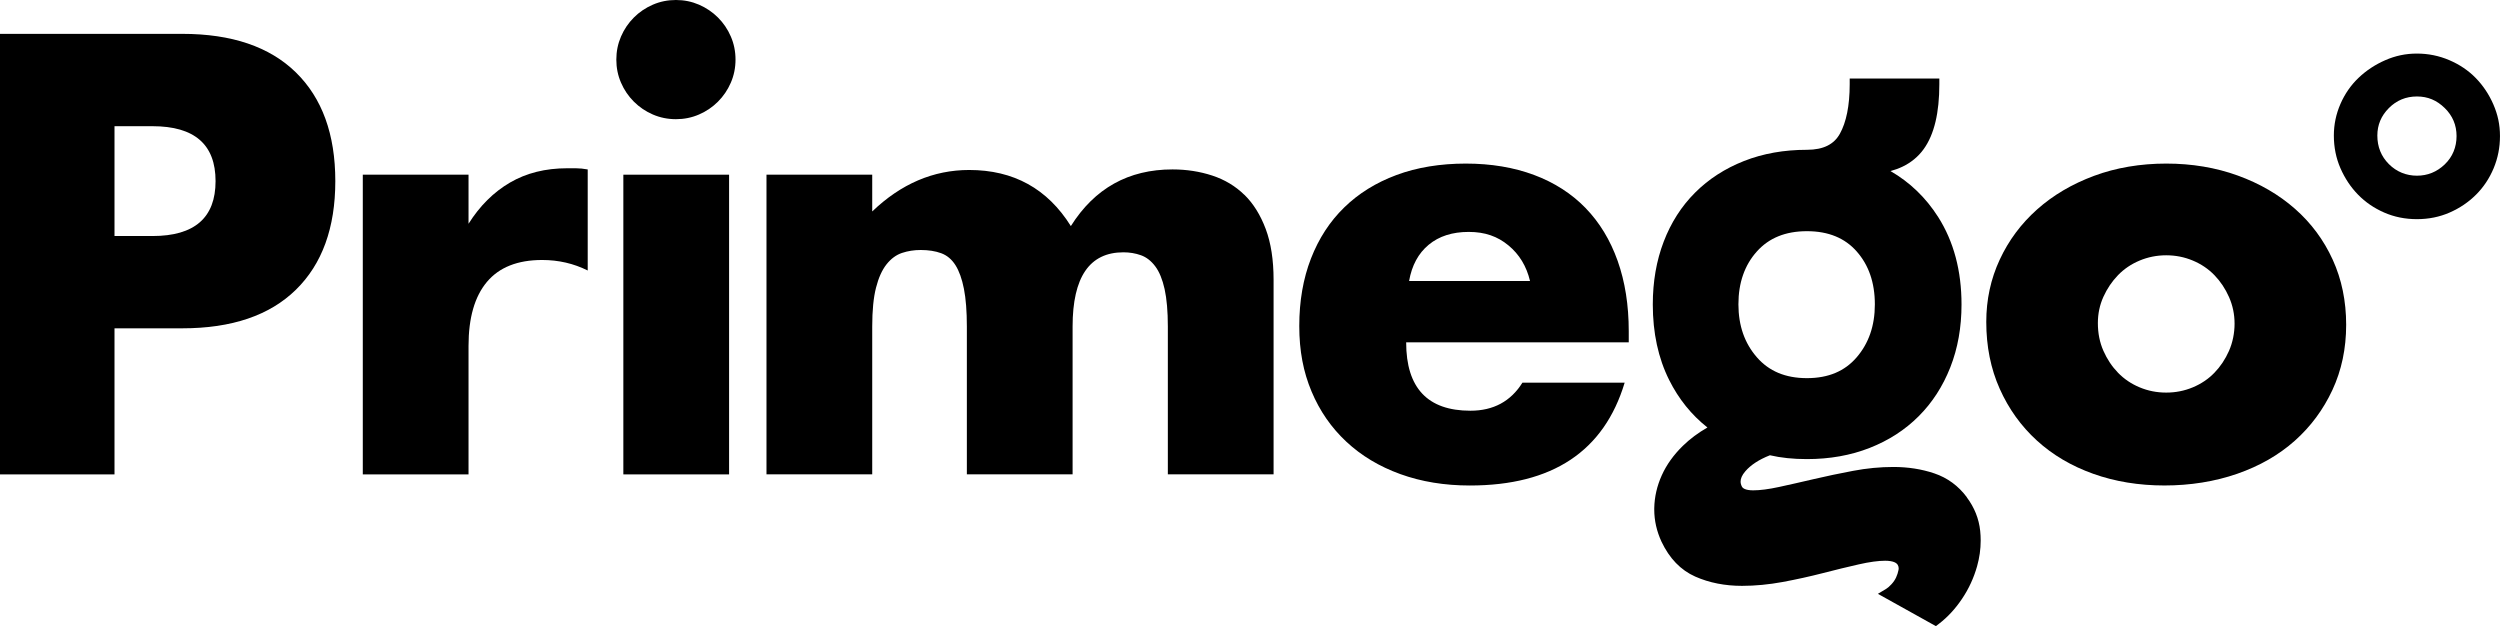 <svg viewBox="0 0 1100.83 275.66" xmlns="http://www.w3.org/2000/svg" data-name="Layer 2" id="Layer_2">
  <defs>
    <style>
      .cls-1 {
        fill: #000;
        stroke-width: 0px;
      }
    </style>
  </defs>
  <g data-name="Layer 1" id="Layer_1-2">
    <g>
      <path d="M80.26,14.92H0v193.96h50.42v-64.31h29.84c21.78,0,38.46-5.66,50.03-16.98s17.36-27.27,17.36-47.85-5.79-36.53-17.36-47.85-28.26-16.98-50.03-16.98ZM67.14,103.93h-16.72v-48.36h16.72c18.52,0,27.78,8.06,27.78,24.18s-9.26,24.18-27.78,24.18Z" class="cls-1"></path>
      <path d="M249.78,74.09c-9.61,0-18.01,2.1-25.21,6.3-7.2,4.2-13.29,10.25-18.26,18.14v-21.61h-46.56v131.97h46.56v-56.59c0-12.35,2.7-21.74,8.1-28.17s13.51-9.65,24.31-9.65c7.2,0,13.89,1.54,20.07,4.63v-44.5c-1.89-.34-3.56-.51-5.02-.51h-3.99Z" class="cls-1"></path>
      <rect height="131.97" width="46.56" y="76.92" x="274.48" class="cls-1"></rect>
      <path d="M316.15,7.72c-2.4-2.4-5.19-4.28-8.36-5.66-3.18-1.37-6.56-2.06-10.16-2.06s-6.99.69-10.16,2.06c-3.18,1.38-5.96,3.26-8.36,5.66-2.4,2.4-4.29,5.19-5.66,8.36-1.37,3.18-2.06,6.56-2.06,10.16s.68,6.99,2.06,10.16c1.37,3.18,3.26,5.96,5.66,8.36,2.4,2.4,5.19,4.29,8.36,5.66,3.17,1.37,6.56,2.06,10.16,2.06s6.99-.68,10.16-2.06c3.17-1.37,5.96-3.26,8.36-5.66,2.4-2.4,4.28-5.19,5.66-8.36,1.37-3.17,2.06-6.56,2.06-10.16s-.69-6.99-2.06-10.16c-1.37-3.17-3.26-5.96-5.66-8.36Z" class="cls-1"></path>
      <path d="M547.93,85.79c-3.95-3.86-8.66-6.69-14.15-8.49-5.49-1.8-11.32-2.7-17.49-2.7-19.38,0-34.3,8.32-44.76,24.95-10.29-16.46-25.21-24.7-44.76-24.7-15.78,0-30.01,6.09-42.7,18.26v-16.21h-46.56v131.97h46.56v-65.08c0-7.03.55-12.73,1.67-17.11,1.11-4.37,2.66-7.8,4.63-10.29,1.97-2.48,4.24-4.16,6.82-5.02,2.57-.86,5.31-1.29,8.23-1.29,3.43,0,6.43.47,9,1.41,2.57.94,4.67,2.7,6.3,5.27,1.63,2.57,2.87,6.05,3.73,10.42.86,4.37,1.29,9.9,1.29,16.59v65.08h46.56v-65.08c0-21.78,7.46-32.67,22.38-32.67,2.74,0,5.31.43,7.72,1.29,2.4.86,4.5,2.49,6.3,4.89,1.8,2.4,3.17,5.75,4.12,10.03.94,4.29,1.42,9.78,1.42,16.46v65.08h46.56v-85.66c0-8.75-1.16-16.21-3.47-22.38-2.32-6.17-5.45-11.19-9.39-15.05Z" class="cls-1"></path>
      <path d="M698.16,91.58c-6.17-6.34-13.72-11.19-22.64-14.53-8.92-3.34-18.95-5.02-30.1-5.02s-21.48,1.67-30.48,5.02c-9,3.34-16.68,8.1-23.02,14.28-6.35,6.17-11.23,13.68-14.66,22.51-3.43,8.83-5.15,18.74-5.15,29.71s1.8,20.24,5.4,28.81c3.6,8.58,8.7,15.95,15.31,22.12,6.6,6.17,14.53,10.93,23.79,14.28s19.46,5.02,30.61,5.02c36.36,0,59.08-15.09,68.17-45.28h-45.02c-5.14,8.23-12.78,12.35-22.89,12.35-18.87,0-28.3-10.03-28.3-30.1h98.01v-4.89c0-11.49-1.63-21.82-4.89-31-3.26-9.17-7.97-16.93-14.15-23.28ZM620.47,123.73c1.2-6.86,4.07-12.17,8.62-15.95,4.54-3.77,10.42-5.66,17.62-5.66s12.69,1.97,17.49,5.92c4.8,3.95,7.97,9.18,9.52,15.69h-53.25Z" class="cls-1"></path>
      <path d="M866.08,218.97c-3.7-5-8.54-8.57-14.32-10.52-5.6-1.9-11.62-2.83-18.04-2.83-5.82,0-11.77.57-17.83,1.72-5.95,1.12-11.69,2.33-17.22,3.62-5.48,1.28-10.57,2.44-15.27,3.46-4.6,1-8.43,1.49-11.43,1.49-1.66,0-2.89-.24-3.65-.57-.38-.16-.65-.34-.86-.52-.2-.18-.34-.37-.47-.61-.39-.79-.55-1.48-.55-2.18,0-.64.14-1.31.47-2.07.33-.76.87-1.6,1.66-2.5,2.36-2.72,5.93-5.09,10.79-7,4.84,1.13,10.26,1.69,16.26,1.69,10.04,0,19.28-1.63,27.67-4.93,8.35-3.28,15.56-7.93,21.56-13.94,6-5.99,10.65-13.21,13.94-21.56,3.3-8.38,4.93-17.62,4.93-27.67,0-14.78-3.41-27.69-10.29-38.51-5.43-8.53-12.46-15.3-20.99-20.22,1.88-.51,3.65-1.15,5.3-1.94,3.77-1.81,6.92-4.4,9.3-7.7,2.38-3.29,4.1-7.35,5.23-12.11,1.13-4.77,1.68-10.26,1.68-16.5v-2.5h-39.47v2.5c0,9.52-1.53,16.8-4.32,21.81-1.33,2.38-3.08,4.06-5.43,5.25-2.35,1.18-5.36,1.83-9.11,1.83-10.04,0-19.29,1.63-27.67,4.93-8.35,3.29-15.57,7.94-21.56,13.94-6.01,6-10.62,13.23-13.81,21.58-3.21,8.38-4.8,17.61-4.8,27.65,0,12.49,2.38,23.62,7.21,33.27,4.17,8.35,9.81,15.35,16.85,20.91-4.05,2.31-7.67,5-10.83,8.08-4.05,3.96-7.17,8.29-9.28,12.98-2.1,4.66-3.22,9.51-3.31,14.49,0,.2,0,.41,0,.62,0,4.81,1.08,9.54,3.19,14.11v.02s.01,0,.01,0c1.73,3.63,3.82,6.76,6.31,9.34,2.48,2.58,5.36,4.6,8.57,6.02,6.18,2.73,13.06,4.07,20.56,4.07,5.82,0,11.81-.58,17.95-1.71,6.06-1.13,11.94-2.43,17.66-3.9,5.64-1.46,10.89-2.74,15.75-3.84,4.77-1.09,8.69-1.61,11.66-1.61,1.76,0,3.08.24,3.96.59.44.18.77.37,1.02.58.25.2.43.42.58.67.29.53.41.98.41,1.51,0,.2-.02.41-.06.64-.22,1.16-.58,2.29-1.09,3.39-.49,1.04-1.15,2.02-2.02,2.96-.92,1-1.72,1.67-2.28,2l-3.7,2.23,25.53,14.22,1.3-.99c3.84-2.93,7.24-6.61,10.2-11.01,2.98-4.42,5.19-9.22,6.64-14.35,1.06-3.77,1.59-7.55,1.59-11.34,0-1.42-.07-2.84-.22-4.26-.56-5.33-2.55-10.3-5.88-14.74ZM773.59,110.74c2.68-2.99,5.79-5.19,9.43-6.68,3.64-1.49,7.83-2.26,12.63-2.26,4.79,0,8.97.77,12.59,2.26,3.62,1.49,6.7,3.69,9.33,6.67,2.66,3.02,4.64,6.43,5.97,10.29,1.33,3.86,2.02,8.19,2.02,13.01,0,4.73-.68,9.02-2.02,12.88-1.34,3.87-3.32,7.33-6,10.44-2.64,3.07-5.72,5.32-9.33,6.85-3.61,1.52-7.78,2.31-12.56,2.31-4.79,0-8.97-.79-12.6-2.31-3.64-1.53-6.75-3.79-9.43-6.86-2.71-3.11-4.73-6.57-6.09-10.44-1.35-3.86-2.04-8.14-2.05-12.87,0-4.82.69-9.14,2.05-13,1.35-3.86,3.36-7.27,6.06-10.29Z" class="cls-1"></path>
      <polygon points="866.08 218.96 866.08 218.97 866.09 218.97 866.08 218.96" class="cls-1"></polygon>
      <path d="M1010.57,91.96c-7.12-6.26-15.52-11.15-25.21-14.66-9.69-3.51-20.19-5.27-31.51-5.27s-22.08,1.8-31.77,5.4c-9.69,3.6-18.05,8.53-25.08,14.79-7.03,6.26-12.52,13.63-16.46,22.12-3.95,8.49-5.92,17.62-5.92,27.4,0,10.8,1.97,20.62,5.92,29.45,3.94,8.83,9.39,16.42,16.34,22.77,6.95,6.35,15.22,11.23,24.82,14.66,9.6,3.43,20.07,5.15,31.38,5.15s22.16-1.72,32.03-5.15c9.86-3.43,18.3-8.27,25.34-14.53,7.03-6.26,12.56-13.72,16.59-22.38,4.03-8.66,6.05-18.22,6.05-28.68s-1.97-20.02-5.92-28.68c-3.95-8.66-9.48-16.12-16.59-22.38ZM981.51,154.48c-1.63,3.69-3.77,6.91-6.43,9.65-2.66,2.75-5.83,4.89-9.52,6.43-3.69,1.54-7.59,2.31-11.71,2.31s-8.02-.77-11.7-2.31c-3.69-1.54-6.86-3.69-9.52-6.43-2.66-2.74-4.8-5.96-6.43-9.65-1.63-3.69-2.44-7.76-2.44-12.22,0-4.12.81-7.97,2.44-11.58,1.63-3.6,3.77-6.77,6.43-9.52,2.66-2.74,5.83-4.89,9.52-6.43,3.69-1.54,7.59-2.32,11.7-2.32s8.02.77,11.71,2.32c3.69,1.54,6.86,3.69,9.52,6.43,2.66,2.75,4.8,5.96,6.43,9.65,1.63,3.69,2.44,7.59,2.44,11.7s-.82,8.28-2.44,11.96Z" class="cls-1"></path>
      <path d="M1097.92,46c-1.94-4.44-4.52-8.31-7.75-11.63-3.23-3.31-7.11-5.93-11.63-7.87-4.52-1.94-9.29-2.91-14.29-2.91s-9.49.97-13.93,2.91c-4.44,1.94-8.36,4.52-11.75,7.75-3.39,3.23-6.06,7.07-7.99,11.5-1.94,4.44-2.91,9.08-2.91,13.93,0,5.17.97,9.97,2.91,14.41,1.94,4.44,4.52,8.32,7.75,11.63,3.23,3.31,7.06,5.93,11.5,7.87,4.44,1.94,9.24,2.91,14.41,2.91s9.97-.97,14.41-2.91c4.44-1.94,8.31-4.56,11.63-7.87,3.31-3.31,5.89-7.18,7.75-11.63,1.85-4.44,2.79-9.16,2.79-14.17s-.97-9.48-2.91-13.93ZM1076.49,72.4c-3.47,3.31-7.55,4.96-12.23,4.96s-8.96-1.7-12.35-5.09-5.09-7.59-5.09-12.59c0-4.68,1.7-8.72,5.09-12.11s7.51-5.09,12.35-5.09,8.76,1.7,12.23,5.09c3.47,3.39,5.21,7.51,5.21,12.35s-1.74,9.17-5.21,12.47Z" class="cls-1"></path>
    </g>
  </g>
</svg>